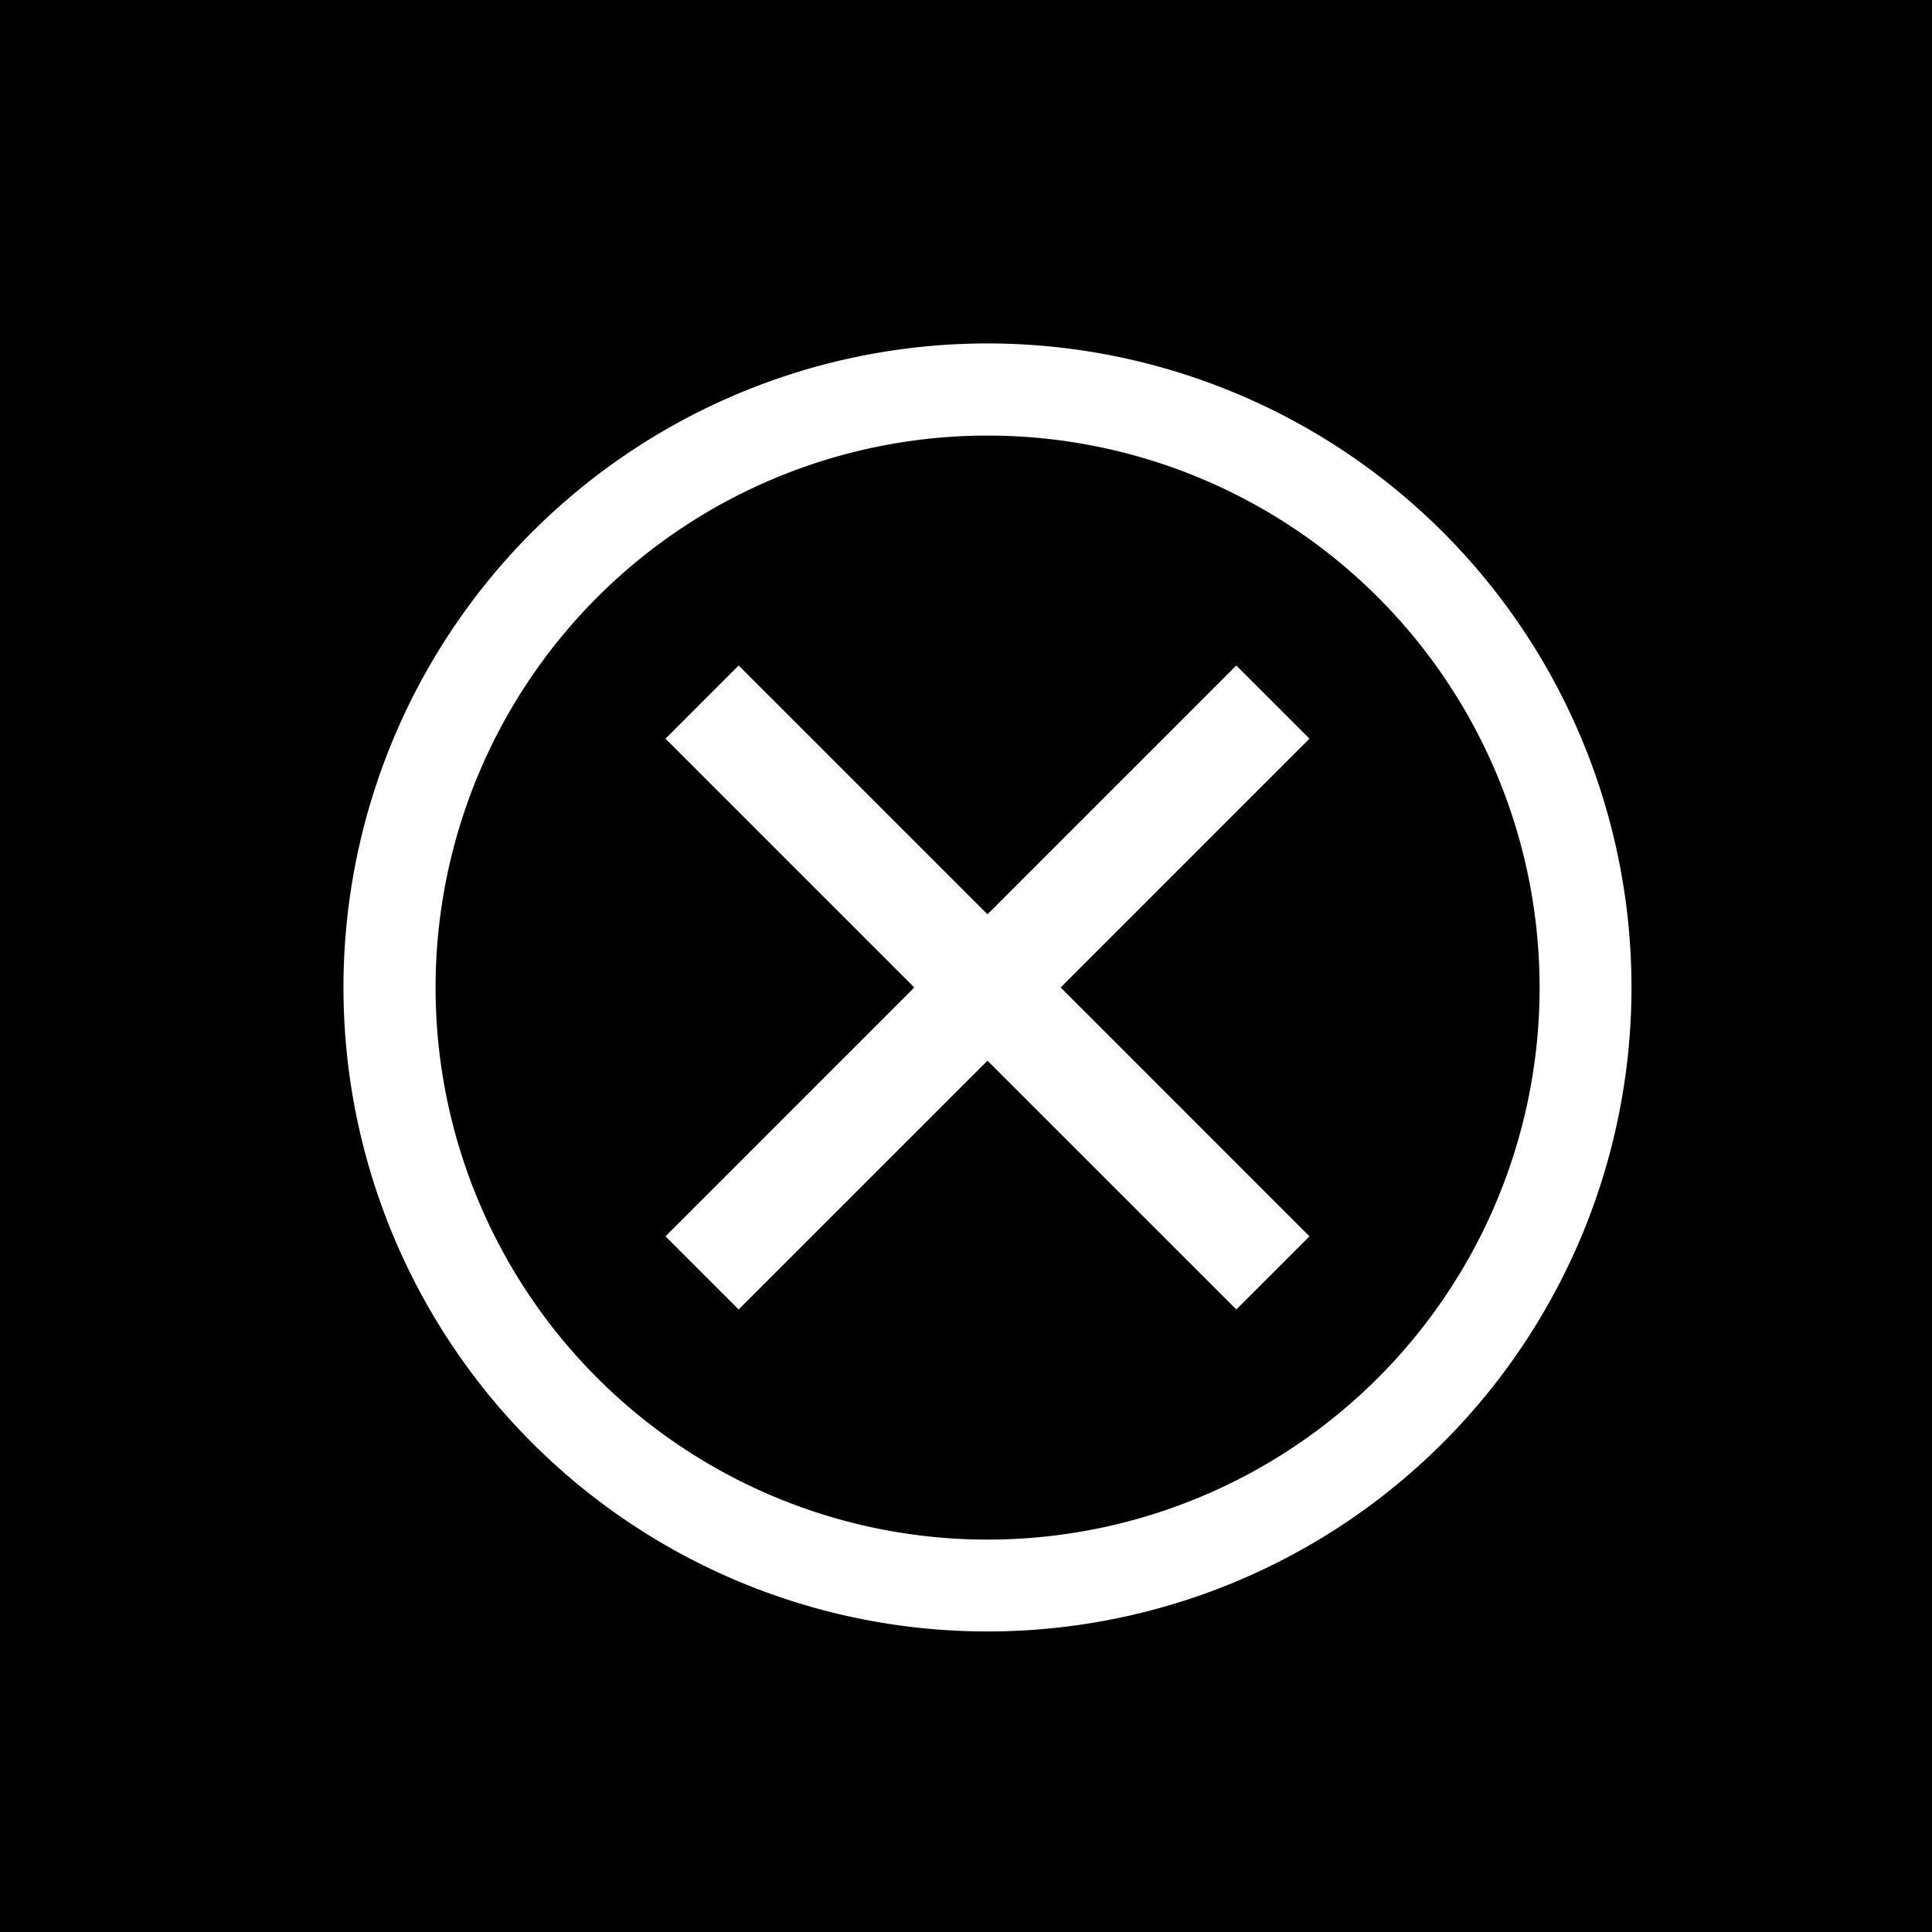 <svg xmlns="http://www.w3.org/2000/svg" xmlns:xlink="http://www.w3.org/1999/xlink" width="68" height="68" viewBox="0 0 68 68"><defs><filter id="a" x="9.089" y="9.089" width="51.333" height="51.333" filterUnits="userSpaceOnUse"><feOffset input="SourceAlpha"/><feGaussianBlur stdDeviation="1" result="b"/><feFlood flood-opacity="0.161"/><feComposite operator="in" in2="b"/><feComposite in="SourceGraphic"/></filter></defs><rect width="68" height="68"/><g transform="translate(12.089 12.089)"><g transform="matrix(1, 0, 0, 1, -12.09, -12.09)" filter="url(#a)"><path d="M33.426,36l-8.759-8.757L15.908,36l-2.574-2.574,8.757-8.759-8.757-8.757,2.576-2.576,8.757,8.757,8.757-8.757L36,15.909l-8.757,8.757L36,33.426ZM2,24.667A22.667,22.667,0,1,1,24.667,47.333,22.667,22.667,0,0,1,2,24.667Zm42.1,0A19.429,19.429,0,1,0,24.667,44.1,19.429,19.429,0,0,0,44.1,24.667Z" transform="translate(10.09 10.09)" fill="#fff" fill-rule="evenodd"/></g></g></svg>